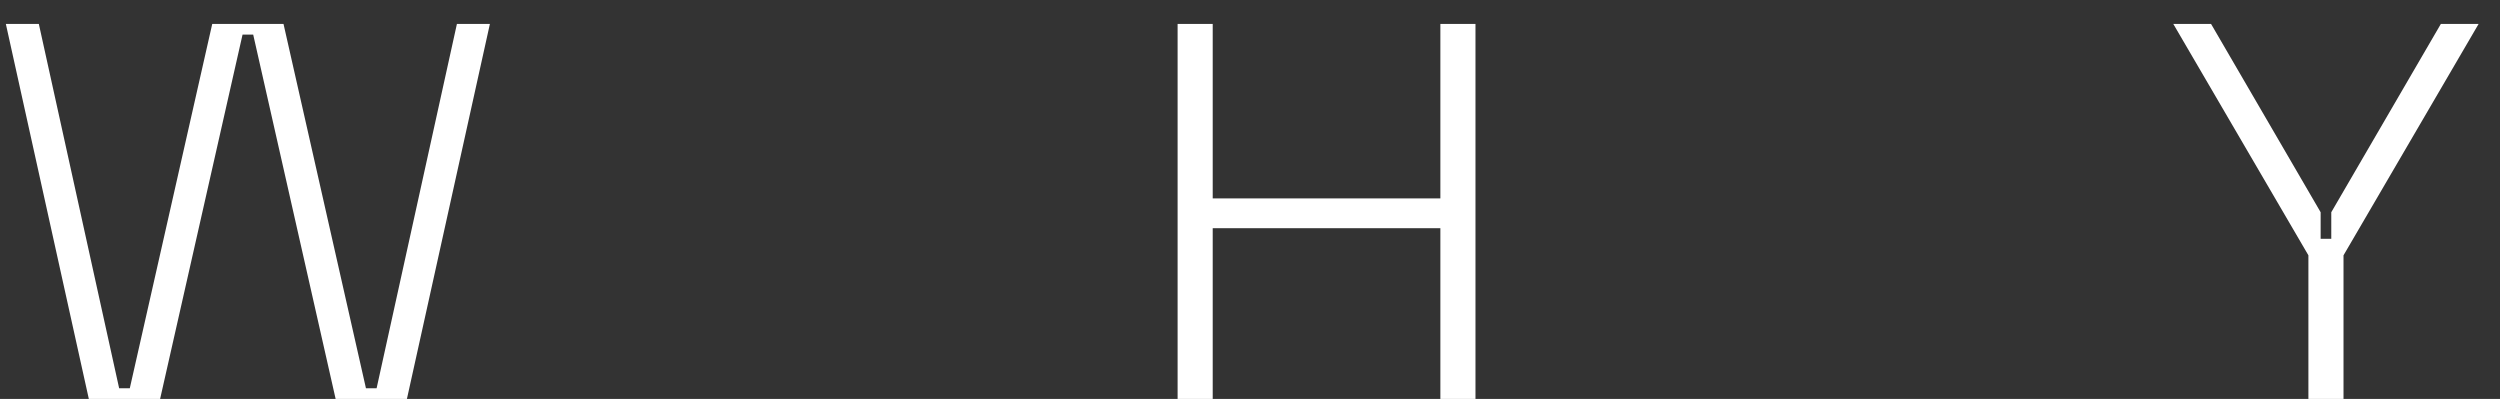 <?xml version="1.0" encoding="UTF-8"?> <svg xmlns="http://www.w3.org/2000/svg" width="94" height="15" viewBox="0 0 94 15" fill="none"><rect x="0" y="0" width="94" height="15" fill="#333333" stroke="none"/> <path d="M0.22 0.9H1.46L4.48 14.6H4.88L7.98 0.9H10.66L13.76 14.6H14.16L17.18 0.9H18.42L15.3 15H12.62L9.52 1.3H9.12L6.02 15H3.34L0.22 0.9Z" fill="white"></path> <path d="M54.158 0.9H55.478V15H54.158V8.58H45.598V15H44.278V0.9H45.598V7.46H54.158V0.9Z" fill="white"></path> <path d="M91.776 0.9H93.196L88.116 9.6V15H86.796V9.6L81.716 0.9H83.136L87.256 7.98V8.98H87.656V7.98L91.776 0.9Z" fill="white"></path> </svg> 